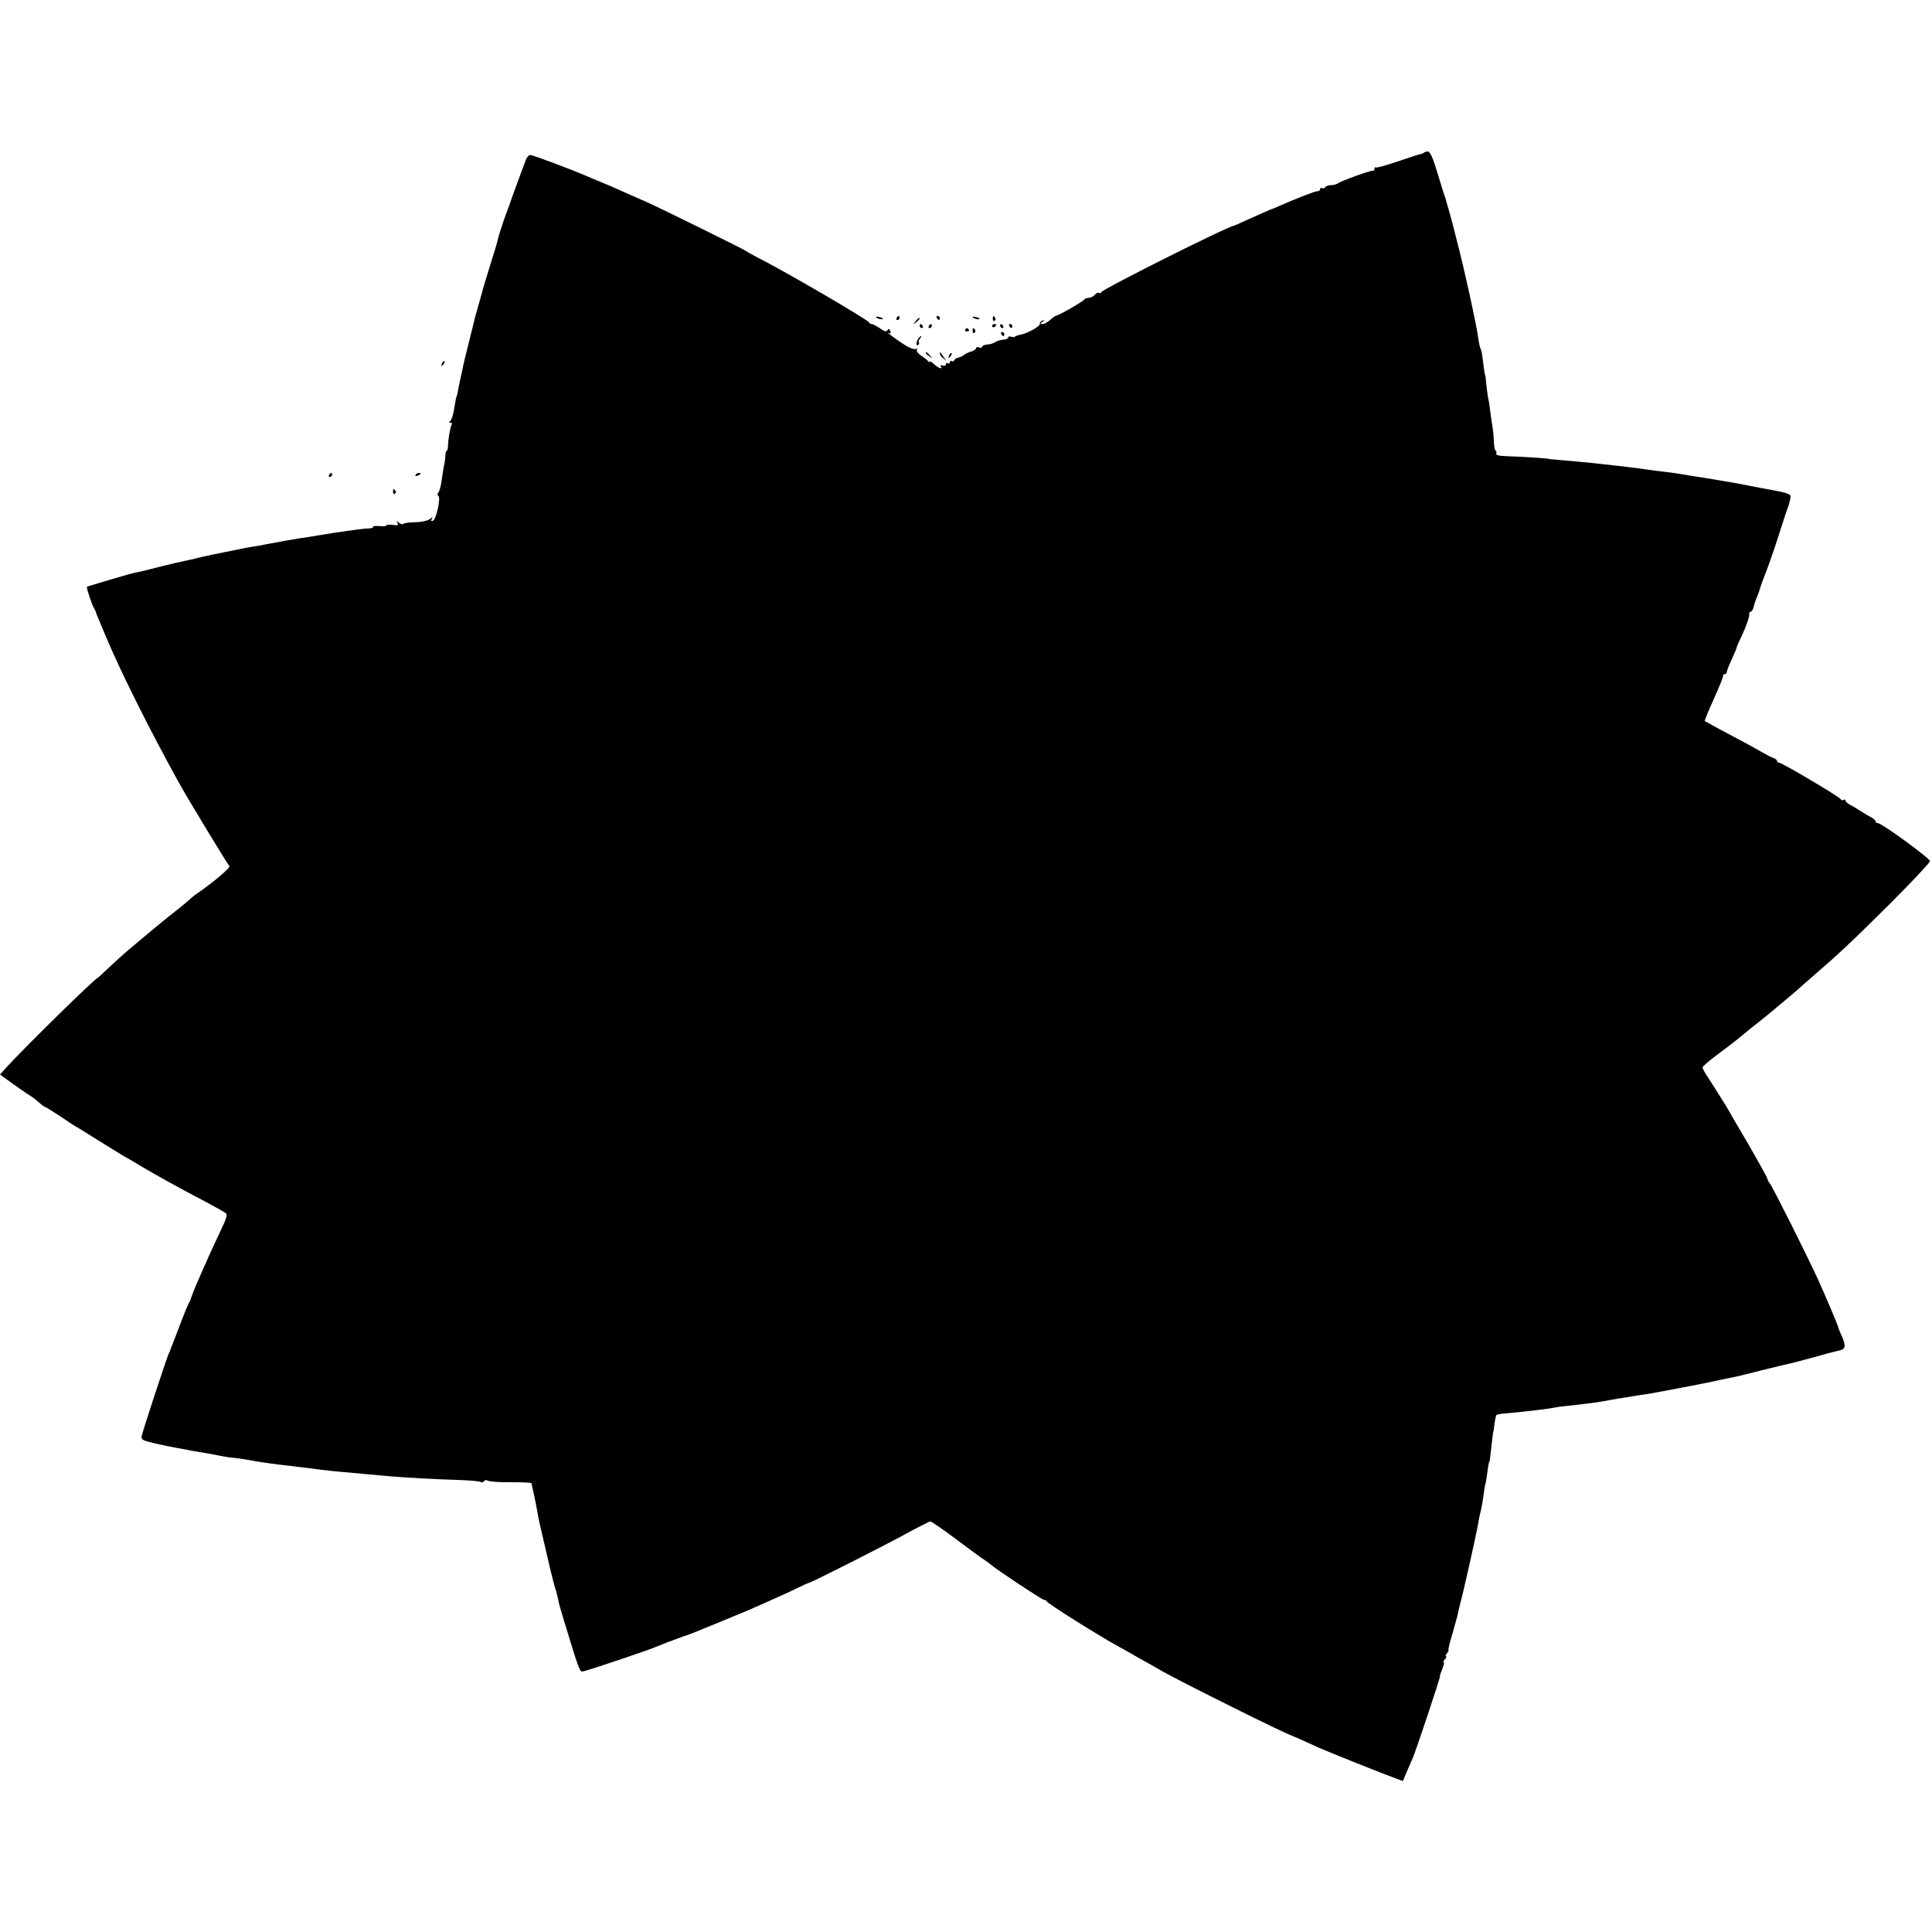 <?xml version="1.0" standalone="no"?>
<!DOCTYPE svg PUBLIC "-//W3C//DTD SVG 20010904//EN"
 "http://www.w3.org/TR/2001/REC-SVG-20010904/DTD/svg10.dtd">
<svg version="1.0" xmlns="http://www.w3.org/2000/svg"
 width="960pt" height="960pt" viewBox="0 0 960 960"
 preserveAspectRatio="xMidYMid meet">
<g transform="translate(0,960) scale(0.1,-0.1)"
fill="#000000" stroke="none">
<path d="M7075 8841 c-3 -3 -11 -6 -18 -7 -7 -1 -58 -18 -114 -37 -56 -19
-104 -32 -107 -29 -3 3 -6 0 -6 -6 0 -7 -3 -11 -7 -10 -10 3 -165 -53 -177
-64 -6 -4 -20 -8 -32 -8 -13 0 -26 -5 -29 -10 -4 -6 -11 -8 -16 -5 -5 4 -9 1
-9 -4 0 -6 -6 -11 -14 -11 -12 0 -114 -40 -186 -72 -14 -6 -27 -12 -30 -13
-11 -3 -59 -24 -125 -54 -39 -18 -71 -32 -72 -32 -21 2 -654 -315 -661 -331
-2 -5 -7 -6 -12 -3 -4 3 -13 -2 -20 -10 -7 -8 -21 -15 -30 -15 -10 0 -20 -4
-22 -8 -3 -8 -127 -80 -141 -81 -4 0 -17 -10 -29 -21 -12 -11 -29 -20 -37 -20
-14 0 -14 2 -1 11 13 9 13 10 0 6 -8 -2 -14 -9 -13 -16 3 -12 -64 -49 -96 -54
-11 -2 -23 -6 -27 -9 -3 -4 -12 -4 -20 -1 -8 3 -14 1 -14 -4 0 -5 -12 -10 -26
-11 -15 -1 -32 -7 -39 -12 -7 -5 -24 -11 -39 -12 -14 -1 -26 -6 -26 -11 0 -5
-7 -7 -15 -3 -8 3 -15 1 -15 -4 0 -5 -10 -12 -22 -16 -13 -3 -29 -11 -37 -17
-7 -6 -20 -12 -29 -14 -9 -1 -18 -7 -20 -13 -2 -5 -8 -8 -13 -4 -5 3 -9 0 -9
-6 0 -6 -4 -8 -10 -5 -5 3 -10 1 -10 -5 0 -7 -7 -9 -16 -6 -8 3 -12 2 -9 -4
11 -17 -10 -11 -33 10 -12 12 -22 17 -22 13 0 -4 -4 -3 -8 2 -4 6 -20 18 -35
28 -15 10 -25 23 -21 29 4 7 3 8 -5 4 -6 -4 -32 5 -57 21 -44 28 -101 71 -77
58 9 -4 11 -1 6 10 -4 12 -8 13 -13 4 -6 -9 -16 -6 -38 10 -17 11 -35 21 -40
21 -6 0 -12 3 -14 8 -6 14 -432 262 -553 322 -27 14 -52 28 -55 31 -5 6 -419
210 -490 242 -19 8 -62 27 -95 42 -64 29 -118 52 -150 65 -11 4 -36 15 -55 23
-75 33 -273 107 -285 107 -7 0 -18 -12 -23 -27 -6 -16 -25 -66 -42 -113 -17
-47 -33 -89 -34 -95 -2 -5 -6 -17 -9 -25 -12 -28 -48 -135 -52 -155 -2 -11
-20 -72 -40 -135 -20 -63 -38 -123 -40 -134 -3 -10 -12 -44 -21 -75 -9 -31
-18 -63 -19 -71 -2 -8 -11 -44 -20 -80 -22 -88 -35 -141 -39 -165 -3 -11 -7
-33 -11 -50 -4 -16 -8 -39 -10 -50 -2 -11 -4 -21 -5 -22 -3 -4 -5 -12 -14 -68
-4 -27 -13 -53 -19 -57 -9 -6 -8 -8 1 -8 7 0 10 -5 6 -11 -7 -12 -17 -70 -18
-106 -1 -13 -3 -23 -6 -23 -4 0 -6 -10 -7 -22 0 -13 -3 -36 -7 -53 -3 -16 -9
-50 -12 -75 -3 -24 -10 -50 -15 -56 -6 -7 -6 -15 -1 -18 14 -8 -11 -119 -27
-124 -10 -3 -11 0 -5 9 6 11 5 11 -10 0 -9 -8 -41 -15 -71 -16 -30 0 -58 -4
-61 -8 -4 -4 -14 -1 -22 6 -13 10 -14 9 -7 -2 6 -11 1 -13 -24 -9 -17 2 -31 1
-31 -3 0 -4 -16 -5 -35 -3 -20 1 -34 0 -31 -4 2 -4 -8 -7 -22 -8 -15 0 -49 -4
-77 -8 -27 -4 -66 -9 -85 -12 -19 -3 -61 -10 -93 -15 -33 -6 -73 -12 -90 -14
-31 -5 -94 -16 -167 -30 -19 -4 -45 -9 -57 -10 -12 -2 -34 -6 -50 -9 -28 -6
-57 -12 -103 -21 -14 -3 -36 -7 -50 -10 -14 -3 -36 -8 -50 -11 -14 -3 -33 -7
-42 -10 -10 -3 -30 -7 -45 -10 -16 -3 -73 -16 -128 -30 -55 -14 -111 -28 -125
-30 -14 -3 -45 -11 -70 -19 -25 -7 -72 -21 -105 -31 -33 -10 -61 -18 -63 -20
-4 -3 26 -93 36 -108 4 -6 7 -13 8 -16 1 -5 3 -12 48 -118 76 -181 211 -451
357 -717 41 -76 248 -417 259 -429 7 -7 -91 -89 -168 -141 -8 -5 -24 -19 -36
-30 -12 -11 -39 -33 -61 -50 -33 -25 -165 -134 -254 -210 -13 -11 -49 -44 -80
-73 -31 -30 -57 -53 -58 -53 -8 2 -345 -328 -441 -432 l-42 -46 52 -38 c29
-21 67 -47 83 -58 17 -10 35 -23 42 -29 30 -26 42 -36 47 -36 2 0 33 -19 68
-42 35 -24 71 -47 80 -53 10 -5 68 -41 130 -80 62 -38 119 -74 128 -78 8 -4
31 -18 51 -30 90 -54 207 -119 349 -193 47 -25 89 -49 94 -54 6 -6 -1 -30 -17
-62 -24 -50 -70 -150 -104 -228 -8 -19 -19 -44 -24 -55 -12 -27 -32 -79 -33
-85 -1 -3 -4 -9 -8 -15 -3 -5 -20 -46 -37 -90 -16 -44 -36 -93 -42 -110 -7
-16 -13 -32 -13 -35 -1 -3 -4 -9 -7 -15 -8 -14 -130 -385 -135 -411 -3 -18 5
-22 69 -37 39 -9 86 -18 102 -21 17 -3 39 -7 50 -9 11 -3 40 -8 65 -12 25 -4
54 -9 65 -11 62 -13 83 -16 115 -19 19 -2 60 -8 90 -14 52 -9 108 -17 190 -26
19 -2 60 -7 90 -11 84 -11 99 -13 270 -28 36 -3 90 -8 120 -11 79 -7 240 -16
351 -19 53 -2 101 -6 107 -10 6 -3 14 -2 17 4 4 6 12 7 18 3 7 -5 58 -9 115
-8 56 0 102 -2 103 -5 0 -3 2 -12 4 -20 8 -31 23 -107 31 -155 2 -11 13 -58
24 -105 11 -47 24 -103 29 -125 5 -22 12 -51 16 -65 3 -14 7 -29 9 -35 1 -5 5
-19 9 -30 3 -11 8 -31 11 -45 2 -14 14 -56 26 -95 79 -259 80 -264 98 -260 26
5 323 105 357 120 17 7 44 18 60 24 17 6 44 16 60 22 17 7 35 13 40 14 6 2 60
23 120 48 61 25 128 53 150 62 22 9 54 22 70 30 17 7 57 25 90 40 33 15 85 38
115 53 30 15 57 27 60 27 11 1 363 179 475 240 66 36 123 65 128 65 5 0 62
-39 126 -87 65 -49 128 -95 141 -103 12 -8 28 -20 34 -25 24 -22 255 -175 264
-175 6 0 12 -3 14 -8 4 -10 245 -162 346 -218 20 -11 60 -33 87 -49 28 -15 61
-35 75 -42 14 -8 45 -26 70 -40 106 -59 600 -305 640 -318 7 -2 73 -32 135
-60 52 -23 312 -127 378 -151 l38 -14 20 48 c11 26 24 56 29 67 15 33 139 405
135 405 -2 0 3 16 11 35 8 19 11 35 8 35 -4 0 -1 7 6 15 7 8 9 15 5 15 -4 0
-2 7 5 15 7 8 10 15 7 15 -2 0 6 37 20 82 13 46 26 92 28 103 2 11 6 29 9 40
16 56 82 351 92 410 2 16 7 37 9 45 6 21 16 79 20 115 2 17 5 30 6 30 0 0 3
12 5 28 2 15 6 39 8 55 2 15 5 27 6 27 2 0 4 18 14 105 3 25 5 45 6 45 1 0 4
18 6 40 3 21 7 41 10 44 2 3 23 6 47 8 100 9 218 23 237 28 8 2 42 7 75 10
116 13 141 16 215 30 14 3 41 7 60 10 19 3 46 7 60 10 14 2 41 6 61 9 33 5
278 52 324 62 25 6 53 12 85 18 14 2 81 18 150 36 69 17 134 33 145 35 11 2
63 16 115 30 52 15 108 30 123 33 37 6 41 20 21 68 -10 21 -19 44 -20 49 -2
11 -59 146 -97 230 -44 99 -230 470 -243 485 -7 8 -12 19 -12 23 0 5 -42 80
-93 169 -52 88 -101 172 -109 187 -22 36 -68 109 -96 152 -13 19 -24 39 -24
45 0 5 35 35 78 67 42 31 89 67 104 80 39 32 58 48 108 87 24 19 52 42 61 50
9 8 34 29 54 45 20 17 49 41 65 55 15 14 54 48 85 75 123 106 187 166 378 356
108 108 197 203 197 210 0 14 -240 189 -259 189 -6 0 -11 4 -11 8 0 5 -10 14
-22 21 -13 6 -36 20 -53 31 -16 11 -40 25 -52 31 -13 7 -23 16 -23 21 0 5 -4
7 -9 3 -5 -3 -12 -1 -16 5 -8 13 -291 180 -304 180 -6 0 -11 4 -11 9 0 5 -8
11 -17 14 -10 3 -40 19 -68 35 -27 16 -99 55 -160 87 -60 32 -112 60 -114 62
-2 1 18 51 45 110 27 60 48 111 46 115 -1 5 2 8 8 8 5 0 10 4 10 10 0 5 11 34
25 64 14 30 25 57 25 60 0 4 11 28 24 55 24 51 41 100 38 114 -1 4 2 7 7 7 5
0 12 11 15 25 3 13 11 37 18 52 6 15 12 33 14 40 1 6 13 40 27 75 14 35 42
115 62 178 20 63 43 134 52 157 8 24 12 47 9 51 -5 9 -31 16 -96 28 -14 2 -47
9 -75 14 -79 15 -103 20 -127 24 -23 4 -148 25 -190 31 -13 2 -34 6 -48 8 -14
3 -51 8 -84 12 -32 4 -68 8 -80 10 -24 4 -92 13 -156 20 -25 3 -61 7 -80 9
-40 5 -177 18 -230 22 -19 1 -35 3 -35 4 0 2 -133 11 -208 13 -41 1 -56 6 -52
15 2 6 1 12 -3 12 -4 0 -8 21 -9 48 -1 26 -4 58 -7 72 -3 14 -7 45 -10 70 -3
25 -8 59 -12 75 -3 17 -7 48 -9 70 -2 22 -4 40 -5 40 -2 0 -9 48 -14 92 -2 17
-6 35 -9 40 -3 5 -8 27 -11 49 -9 69 -71 353 -111 504 -9 36 -18 70 -19 75 -2
6 -8 30 -15 55 -8 25 -14 50 -16 55 -1 6 -5 17 -8 25 -3 8 -19 60 -36 116 -21
70 -35 101 -46 101 -8 0 -17 -3 -20 -6z"/>
<path d="M4354 8022 c4 -3 14 -7 22 -8 9 -1 13 0 10 4 -4 3 -14 7 -22 8 -9 1
-13 0 -10 -4z"/>
<path d="M4455 8020 c-3 -5 -1 -10 4 -10 6 0 11 5 11 10 0 6 -2 10 -4 10 -3 0
-8 -4 -11 -10z"/>
<path d="M4655 8020 c3 -5 8 -10 11 -10 2 0 4 5 4 10 0 6 -5 10 -11 10 -5 0
-7 -4 -4 -10z"/>
<path d="M4834 8022 c4 -3 14 -7 22 -8 9 -1 13 0 10 4 -4 3 -14 7 -22 8 -9 1
-13 0 -10 -4z"/>
<path d="M4933 8015 c0 -8 4 -12 9 -9 5 3 6 10 3 15 -9 13 -12 11 -12 -6z"/>
<path d="M4549 8003 c-13 -16 -12 -17 4 -4 16 13 21 21 13 21 -2 0 -10 -8 -17
-17z"/>
<path d="M4570 7980 c0 -5 5 -10 11 -10 5 0 7 5 4 10 -3 6 -8 10 -11 10 -2 0
-4 -4 -4 -10z"/>
<path d="M4615 7980 c-3 -5 -1 -10 4 -10 6 0 11 5 11 10 0 6 -2 10 -4 10 -3 0
-8 -4 -11 -10z"/>
<path d="M4930 7979 c0 -5 5 -7 10 -4 6 3 10 8 10 11 0 2 -4 4 -10 4 -5 0 -10
-5 -10 -11z"/>
<path d="M4970 7980 c0 -5 5 -10 11 -10 5 0 7 5 4 10 -3 6 -8 10 -11 10 -2 0
-4 -4 -4 -10z"/>
<path d="M5015 7980 c3 -5 8 -10 11 -10 2 0 4 5 4 10 0 6 -5 10 -11 10 -5 0
-7 -4 -4 -10z"/>
<path d="M4796 7962 c-3 -5 1 -9 9 -9 8 0 12 4 9 9 -3 4 -7 8 -9 8 -2 0 -6 -4
-9 -8z"/>
<path d="M4833 7955 c0 -8 4 -12 9 -9 5 3 6 10 3 15 -9 13 -12 11 -12 -6z"/>
<path d="M4975 7940 c3 -5 8 -10 11 -10 2 0 4 5 4 10 0 6 -5 10 -11 10 -5 0
-7 -4 -4 -10z"/>
<path d="M4563 7918 c-11 -19 -13 -39 -1 -32 5 3 7 9 4 12 -3 3 -1 11 5 19 6
7 9 13 6 13 -3 0 -9 -6 -14 -12z"/>
<path d="M4600 7846 c0 -2 8 -10 18 -17 15 -13 16 -12 3 4 -13 16 -21 21 -21
13z"/>
<path d="M4670 7843 c0 -6 8 -17 18 -24 16 -13 16 -13 2 6 -8 11 -16 22 -17
24 -2 2 -3 0 -3 -6z"/>
<path d="M4716 7833 c-6 -14 -5 -15 5 -6 7 7 10 15 7 18 -3 3 -9 -2 -12 -12z"/>
<path d="M2196 7793 c-6 -14 -5 -15 5 -6 7 7 10 15 7 18 -3 3 -9 -2 -12 -12z"/>
<path d="M1635 7240 c-3 -5 -1 -10 4 -10 6 0 11 5 11 10 0 6 -2 10 -4 10 -3 0
-8 -4 -11 -10z"/>
<path d="M2065 7240 c-3 -6 1 -7 9 -4 18 7 21 14 7 14 -6 0 -13 -4 -16 -10z"/>
<path d="M1953 7155 c0 -8 4 -12 9 -9 5 3 6 10 3 15 -9 13 -12 11 -12 -6z"/>
</g>
</svg>
